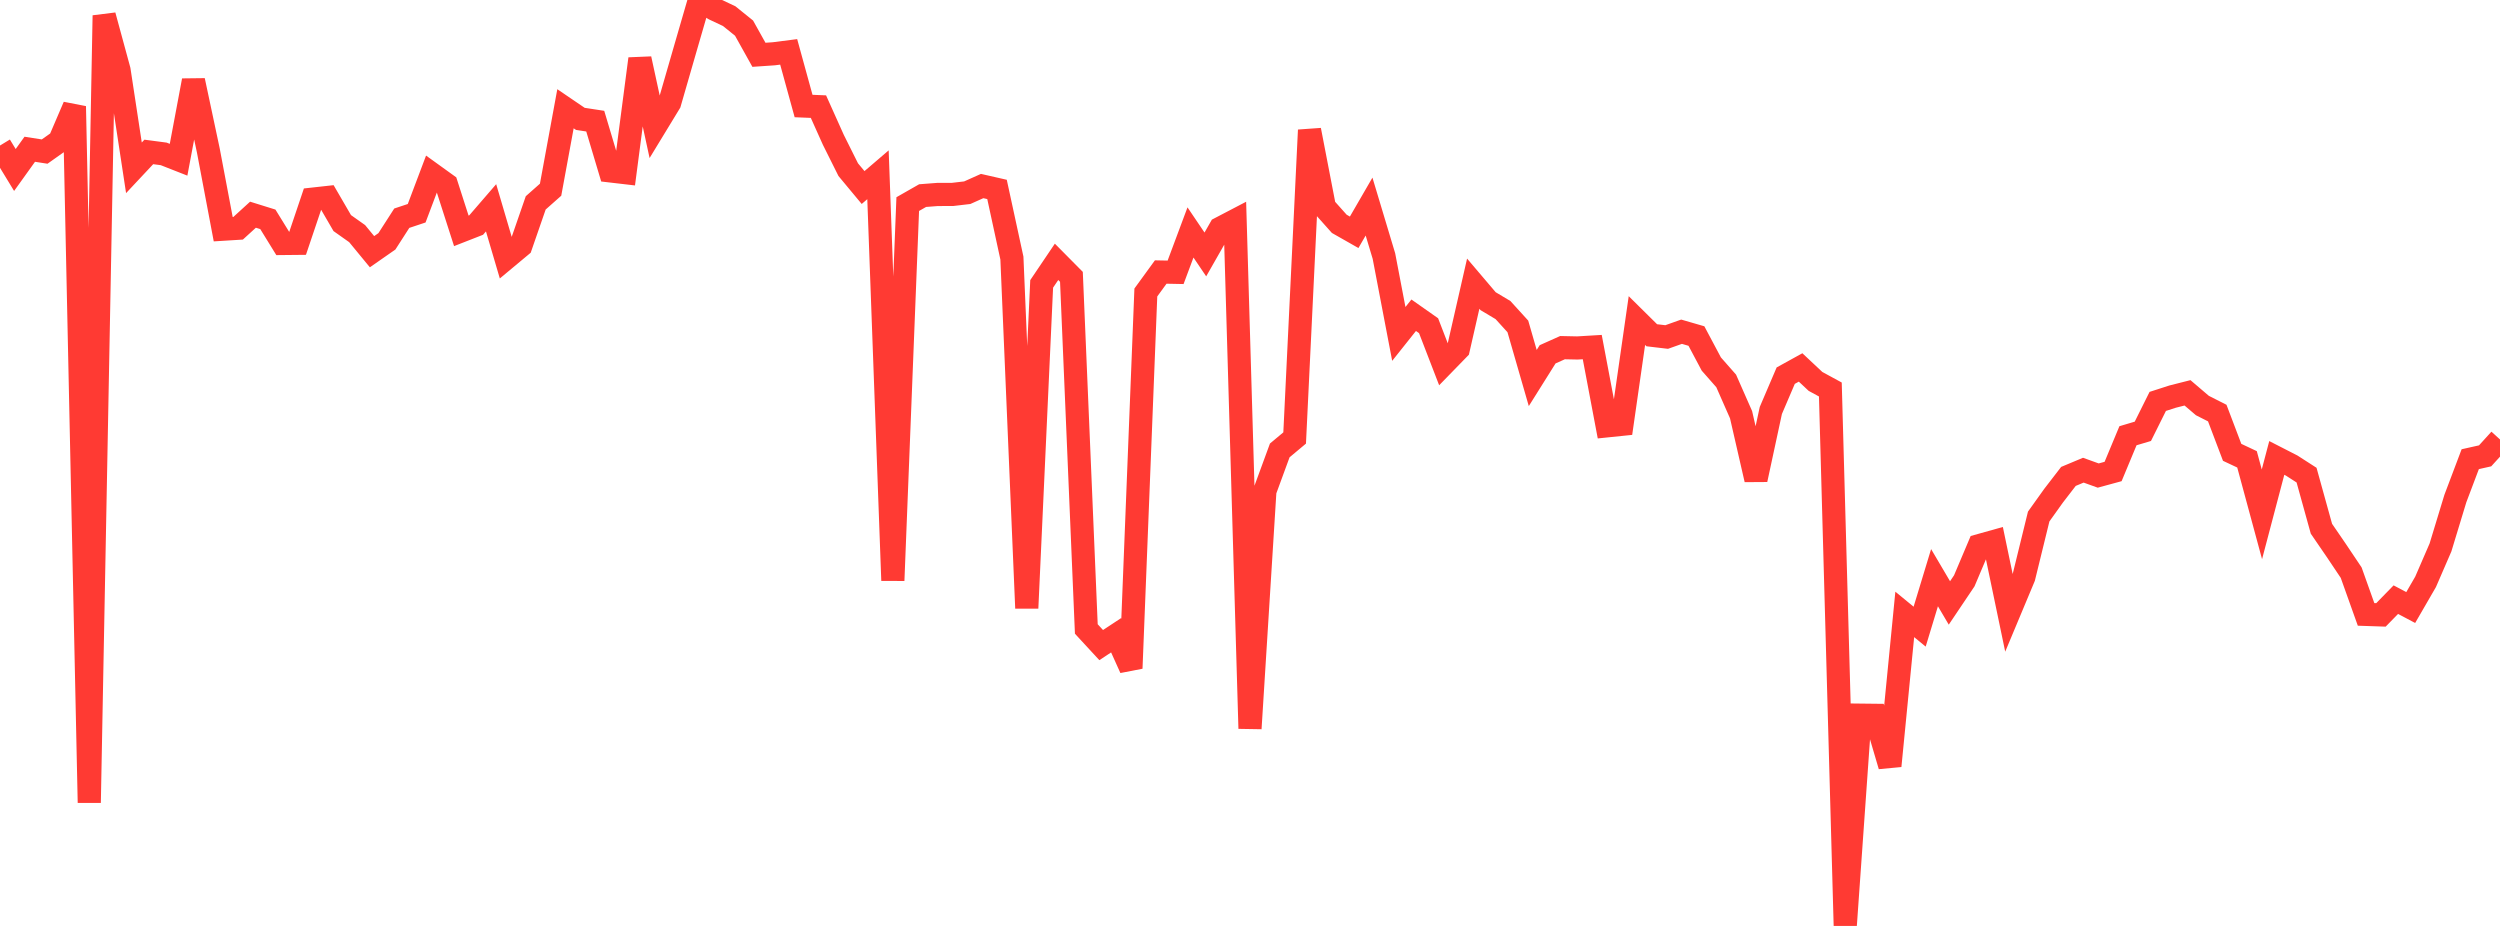 <?xml version="1.0" standalone="no"?>
<!DOCTYPE svg PUBLIC "-//W3C//DTD SVG 1.1//EN" "http://www.w3.org/Graphics/SVG/1.1/DTD/svg11.dtd">

<svg width="135" height="50" viewBox="0 0 135 50" preserveAspectRatio="none" 
  xmlns="http://www.w3.org/2000/svg"
  xmlns:xlink="http://www.w3.org/1999/xlink">


<polyline points="0.0, 7.859 0.804, 9.18 1.607, 8.06 2.411, 8.185 3.214, 7.617 4.018, 5.743 4.821, 43.346 5.625, 0.837 6.429, 3.791 7.232, 9.062 8.036, 8.204 8.839, 8.31 9.643, 8.626 10.446, 4.349 11.25, 8.128 12.054, 12.377 12.857, 12.327 13.661, 11.594 14.464, 11.844 15.268, 13.148 16.071, 13.14 16.875, 10.754 17.679, 10.665 18.482, 12.047 19.286, 12.616 20.089, 13.592 20.893, 13.032 21.696, 11.783 22.5, 11.515 23.304, 9.385 24.107, 9.964 24.911, 12.466 25.714, 12.152 26.518, 11.221 27.321, 13.948 28.125, 13.278 28.929, 10.955 29.732, 10.244 30.536, 5.873 31.339, 6.419 32.143, 6.542 32.946, 9.228 33.75, 9.322 34.554, 3.176 35.357, 6.874 36.161, 5.553 36.964, 2.772 37.768, 0.0 38.571, 0.492 39.375, 0.871 40.179, 1.519 40.982, 2.959 41.786, 2.904 42.589, 2.801 43.393, 5.725 44.196, 5.758 45.0, 7.549 45.804, 9.161 46.607, 10.127 47.411, 9.438 48.214, 31.348 49.018, 11.021 49.821, 10.563 50.625, 10.501 51.429, 10.5 52.232, 10.406 53.036, 10.046 53.839, 10.229 54.643, 13.937 55.446, 32.84 56.25, 15.33 57.054, 14.139 57.857, 14.95 58.661, 33.965 59.464, 34.835 60.268, 34.305 61.071, 36.087 61.875, 15.795 62.679, 14.689 63.482, 14.705 64.286, 12.552 65.089, 13.74 65.893, 12.329 66.696, 11.91 67.5, 39.34 68.304, 26.511 69.107, 24.323 69.911, 23.651 70.714, 7.025 71.518, 11.187 72.321, 12.087 73.125, 12.544 73.929, 11.155 74.732, 13.827 75.536, 18.032 76.339, 17.023 77.143, 17.588 77.946, 19.67 78.75, 18.844 79.554, 15.319 80.357, 16.263 81.161, 16.743 81.964, 17.626 82.768, 20.413 83.571, 19.133 84.375, 18.773 85.179, 18.79 85.982, 18.742 86.786, 22.995 87.589, 22.912 88.393, 17.31 89.196, 18.104 90.0, 18.199 90.804, 17.913 91.607, 18.146 92.411, 19.658 93.214, 20.57 94.018, 22.396 94.821, 25.897 95.625, 22.166 96.429, 20.285 97.232, 19.842 98.036, 20.596 98.839, 21.033 99.643, 50.0 100.446, 38.618 101.25, 38.627 102.054, 41.359 102.857, 33.178 103.661, 33.839 104.464, 31.195 105.268, 32.559 106.071, 31.364 106.875, 29.464 107.679, 29.239 108.482, 33.091 109.286, 31.169 110.089, 27.893 110.893, 26.768 111.696, 25.726 112.5, 25.39 113.304, 25.68 114.107, 25.461 114.911, 23.53 115.714, 23.291 116.518, 21.676 117.321, 21.417 118.125, 21.213 118.929, 21.899 119.732, 22.306 120.536, 24.426 121.339, 24.804 122.143, 27.774 122.946, 24.728 123.75, 25.14 124.554, 25.657 125.357, 28.552 126.161, 29.726 126.964, 30.924 127.768, 33.178 128.571, 33.205 129.375, 32.381 130.179, 32.807 130.982, 31.419 131.786, 29.564 132.589, 26.923 133.393, 24.796 134.196, 24.616 135.0, 23.731" fill="none" stroke="#ff3a33" stroke-width="1.25"/>

</svg>